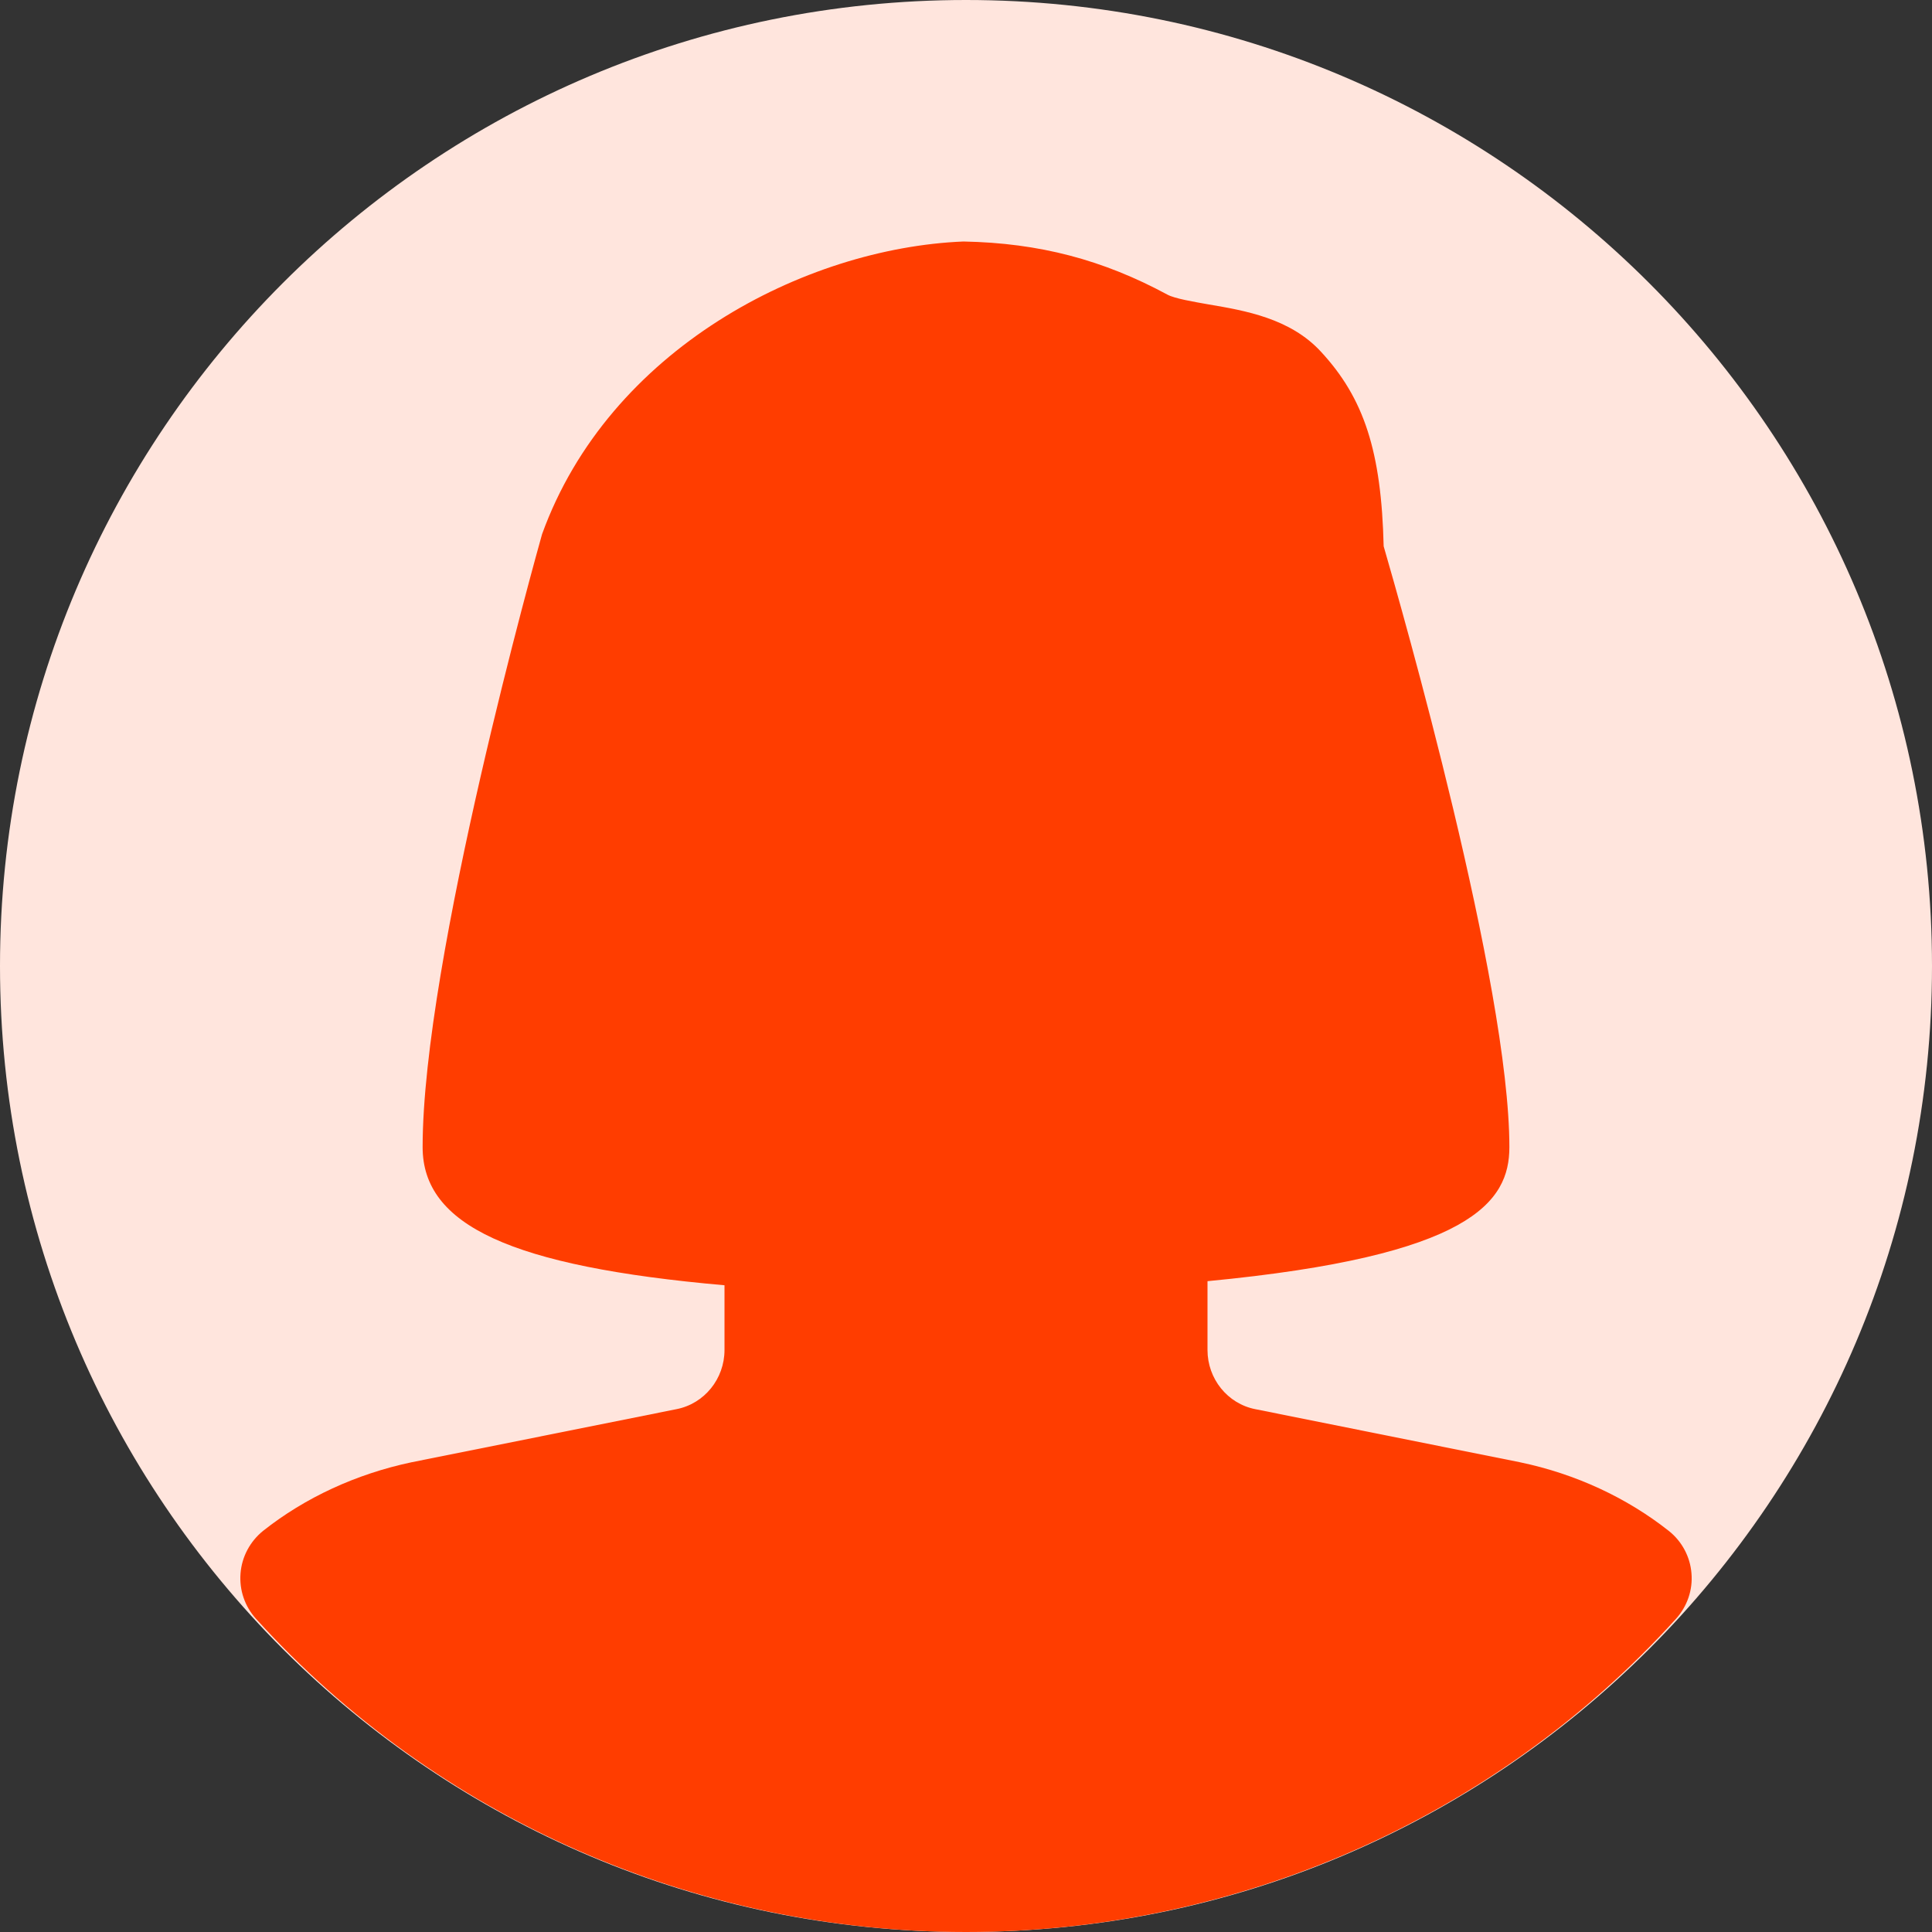 <svg width="60" height="60" viewBox="0 0 60 60" fill="none" xmlns="http://www.w3.org/2000/svg">
<rect x="0" y="0" width="60" height="60" fill="#333333" stroke="none"/>
<g clip-path="url(#clip0_105_6160)">
<path d="M30 60C46.569 60 60 46.569 60 30C60 13.431 46.569 0 30 0C13.431 0 0 13.431 0 30C0 46.569 13.431 60 30 60Z" fill="#FFE5DD"/>
<path d="M51.829 47.546C50.524 46.515 48.934 45.773 47.209 45.413L38.985 43.763C38.123 43.594 37.5 42.821 37.5 41.925V39.788C45.694 39.004 46.875 37.331 46.875 35.625C46.875 30.581 43.523 18.87 42.971 16.965C42.9 14.021 42.364 12.367 41.017 10.916C40.065 9.885 38.663 9.645 37.534 9.454C37.091 9.375 36.48 9.274 36.255 9.15C34.256 8.07 32.28 7.545 29.921 7.5C24.983 7.702 18.911 10.845 16.834 16.59C16.684 17.126 13.125 29.809 13.125 35.625C13.125 38.051 15.866 39.33 22.5 39.915V41.925C22.5 42.821 21.874 43.594 21.008 43.763L12.776 45.413C11.062 45.776 9.472 46.511 8.171 47.542C7.766 47.869 7.511 48.345 7.47 48.862C7.429 49.38 7.601 49.886 7.95 50.273C13.553 56.456 21.589 60 30 60C38.411 60 46.451 56.456 52.05 50.273C52.399 49.886 52.575 49.376 52.53 48.859C52.489 48.345 52.234 47.869 51.829 47.546Z" fill="#FF3D00"/>
</g>
<defs>
<clipPath id="clip0_105_6160">
<rect width="60" height="60" fill="white"/>
</clipPath>
</defs>
</svg>
